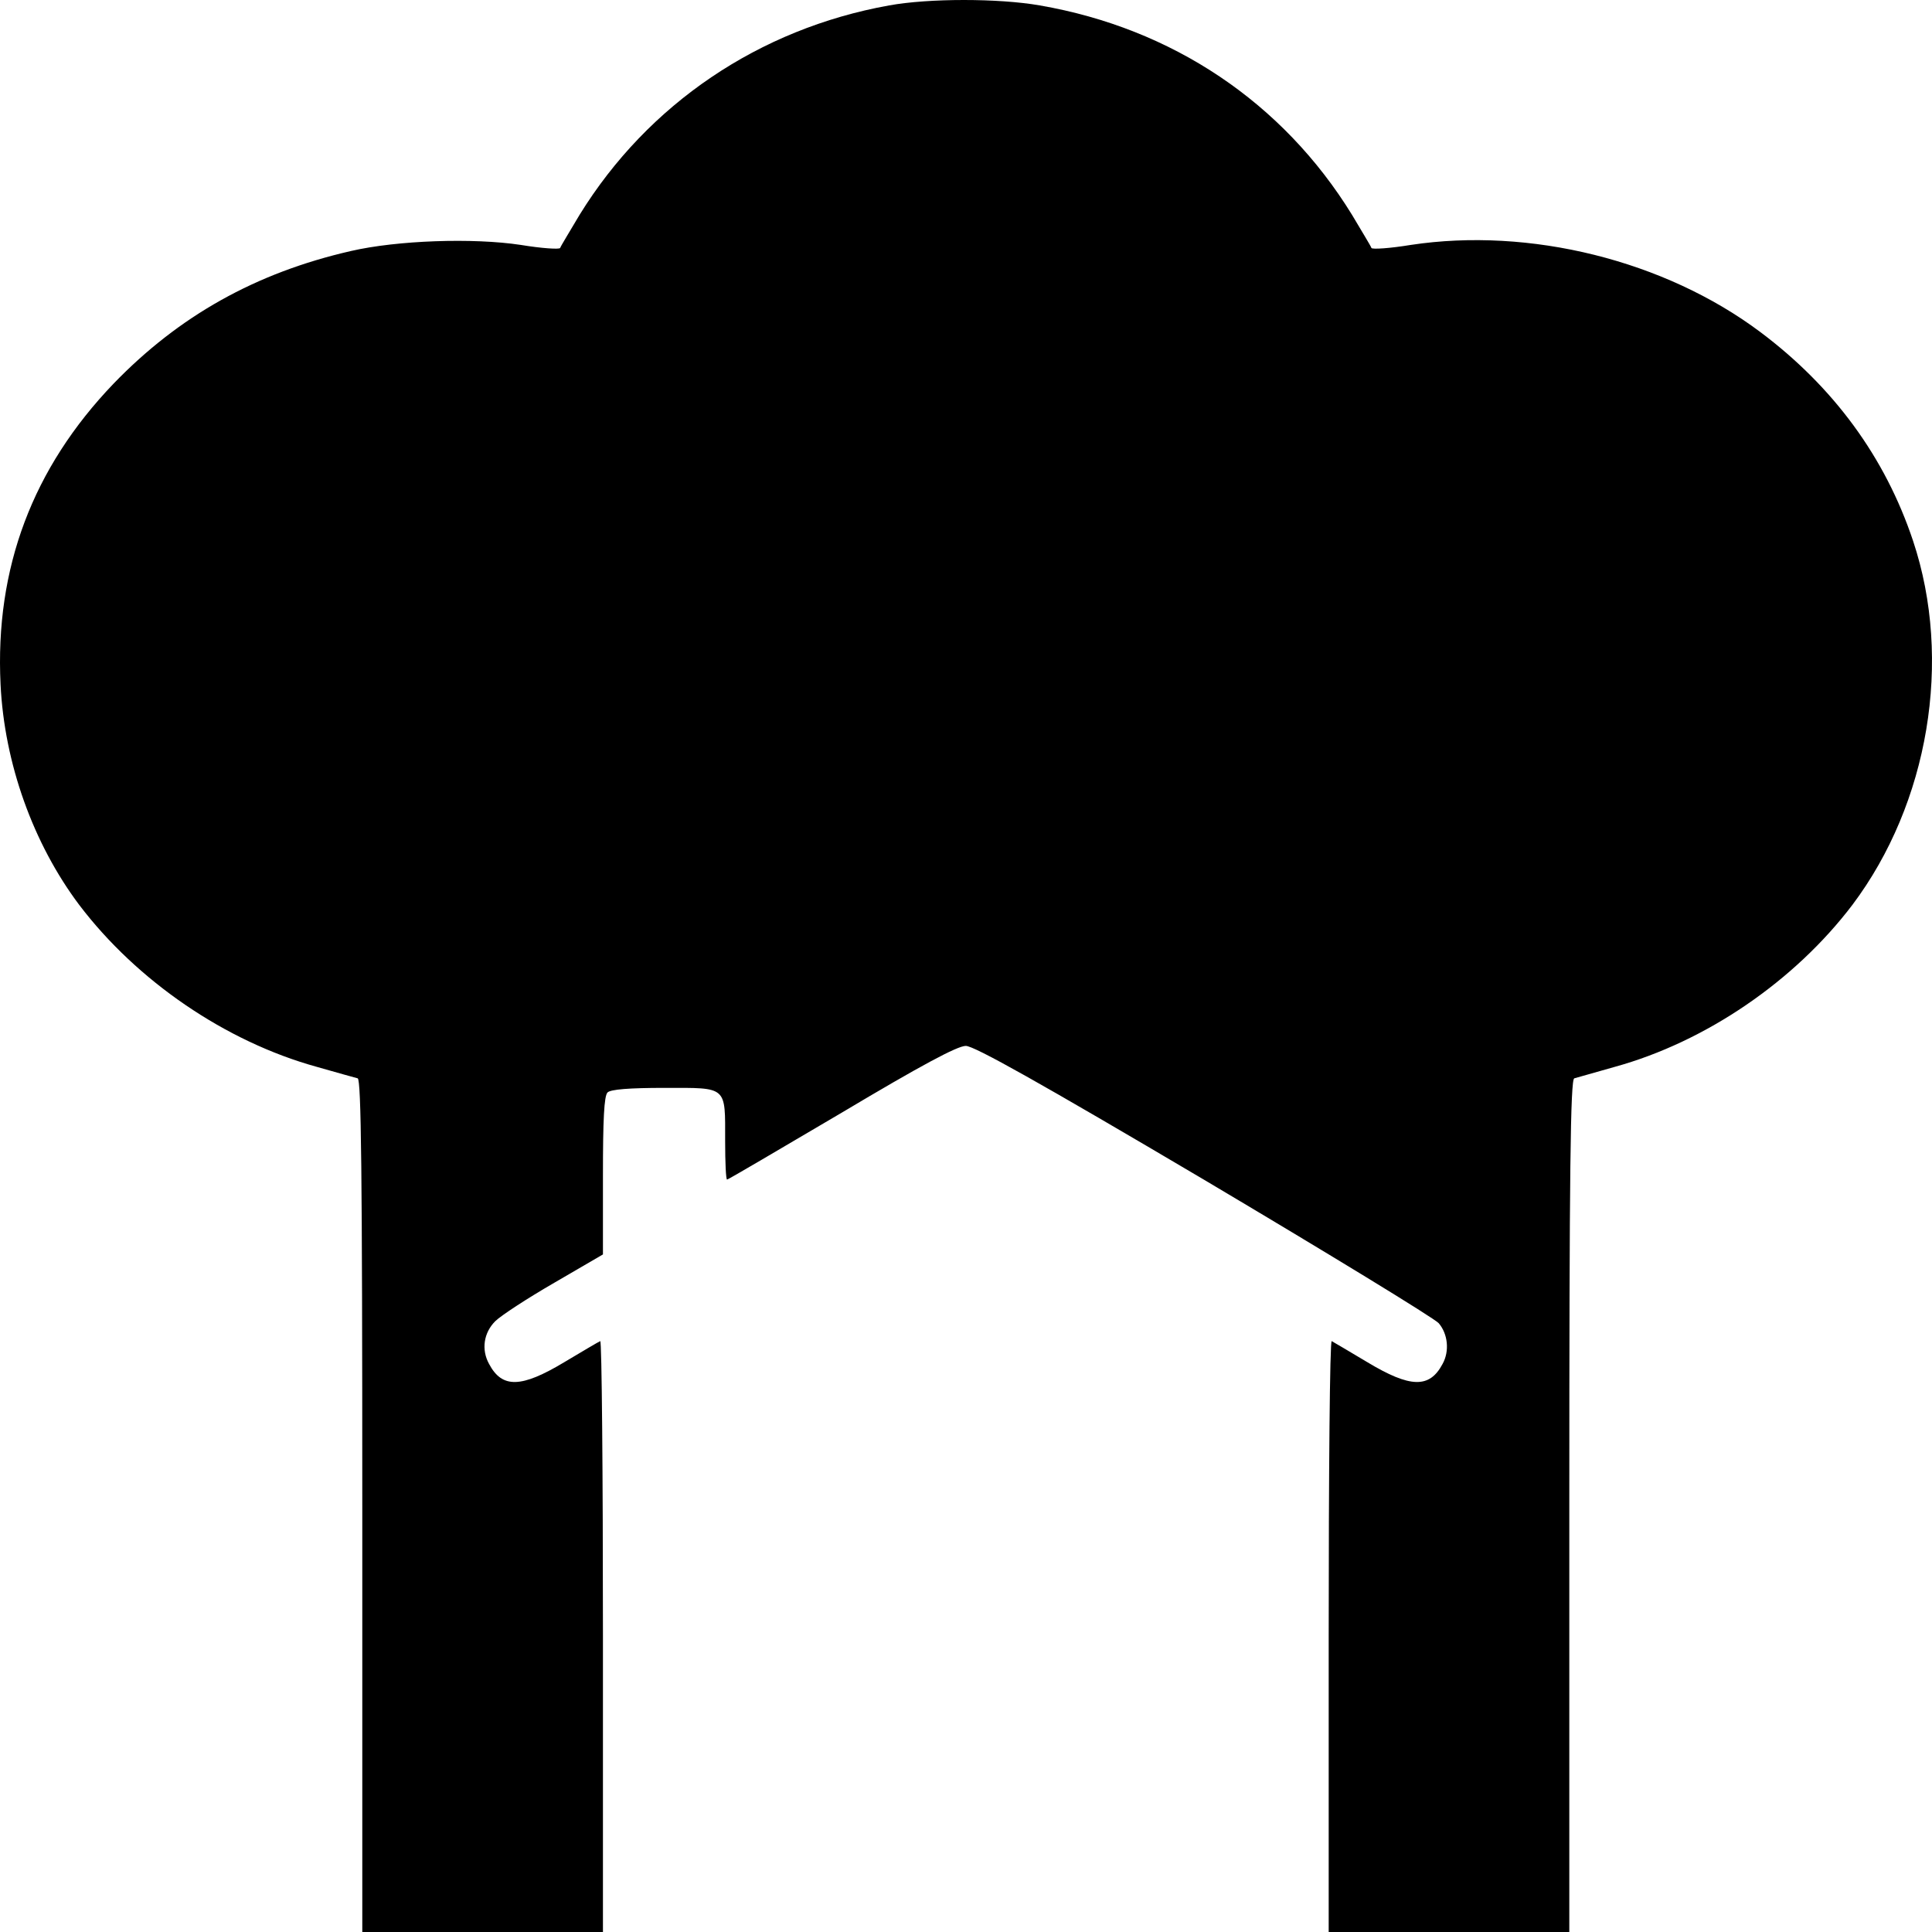 <svg width="48" height="48" viewBox="0 0 48 48" fill="none" xmlns="http://www.w3.org/2000/svg">
<path d="M22.088 0.135C18.861 0.714 16.099 2.583 14.401 5.335C14.154 5.753 13.926 6.123 13.917 6.161C13.898 6.199 13.461 6.171 12.939 6.085C11.753 5.905 9.865 5.971 8.716 6.237C6.353 6.778 4.446 7.85 2.823 9.53C0.811 11.627 -0.128 14.113 0.014 17.008C0.109 18.962 0.821 20.955 1.969 22.483C3.402 24.371 5.604 25.88 7.872 26.506C8.365 26.649 8.821 26.772 8.887 26.791C8.973 26.829 9.001 29.031 9.001 37.419V48H14.98V40.636C14.98 36.594 14.951 33.301 14.913 33.32C14.866 33.339 14.467 33.576 14.021 33.842C12.949 34.487 12.474 34.496 12.152 33.889C11.952 33.529 12.019 33.111 12.303 32.826C12.446 32.684 13.101 32.257 13.774 31.868L14.98 31.166V29.211C14.98 27.816 15.008 27.228 15.094 27.142C15.169 27.066 15.625 27.028 16.517 27.028C18.083 27.028 18.016 26.971 18.016 28.347C18.016 28.879 18.035 29.306 18.064 29.306C18.092 29.306 19.364 28.556 20.911 27.645C22.885 26.468 23.786 25.985 23.995 25.985C24.204 25.985 25.827 26.895 29.907 29.306C32.992 31.137 35.62 32.741 35.744 32.874C35.971 33.139 36.019 33.566 35.839 33.889C35.516 34.496 35.041 34.487 33.969 33.842C33.523 33.576 33.124 33.339 33.086 33.32C33.039 33.301 33.011 36.594 33.011 40.636V48H38.989V37.419C38.989 29.031 39.018 26.829 39.112 26.791C39.169 26.772 39.625 26.649 40.118 26.506C42.386 25.88 44.588 24.371 46.021 22.483C47.919 19.959 48.517 16.4 47.53 13.439C46.837 11.361 45.556 9.615 43.734 8.249C41.352 6.465 38.002 5.639 35.051 6.085C34.529 6.171 34.092 6.199 34.073 6.161C34.064 6.123 33.836 5.753 33.589 5.335C31.872 2.546 29.129 0.705 25.836 0.135C24.811 -0.045 23.075 -0.045 22.088 0.135Z" fill="black"/>
</svg>
